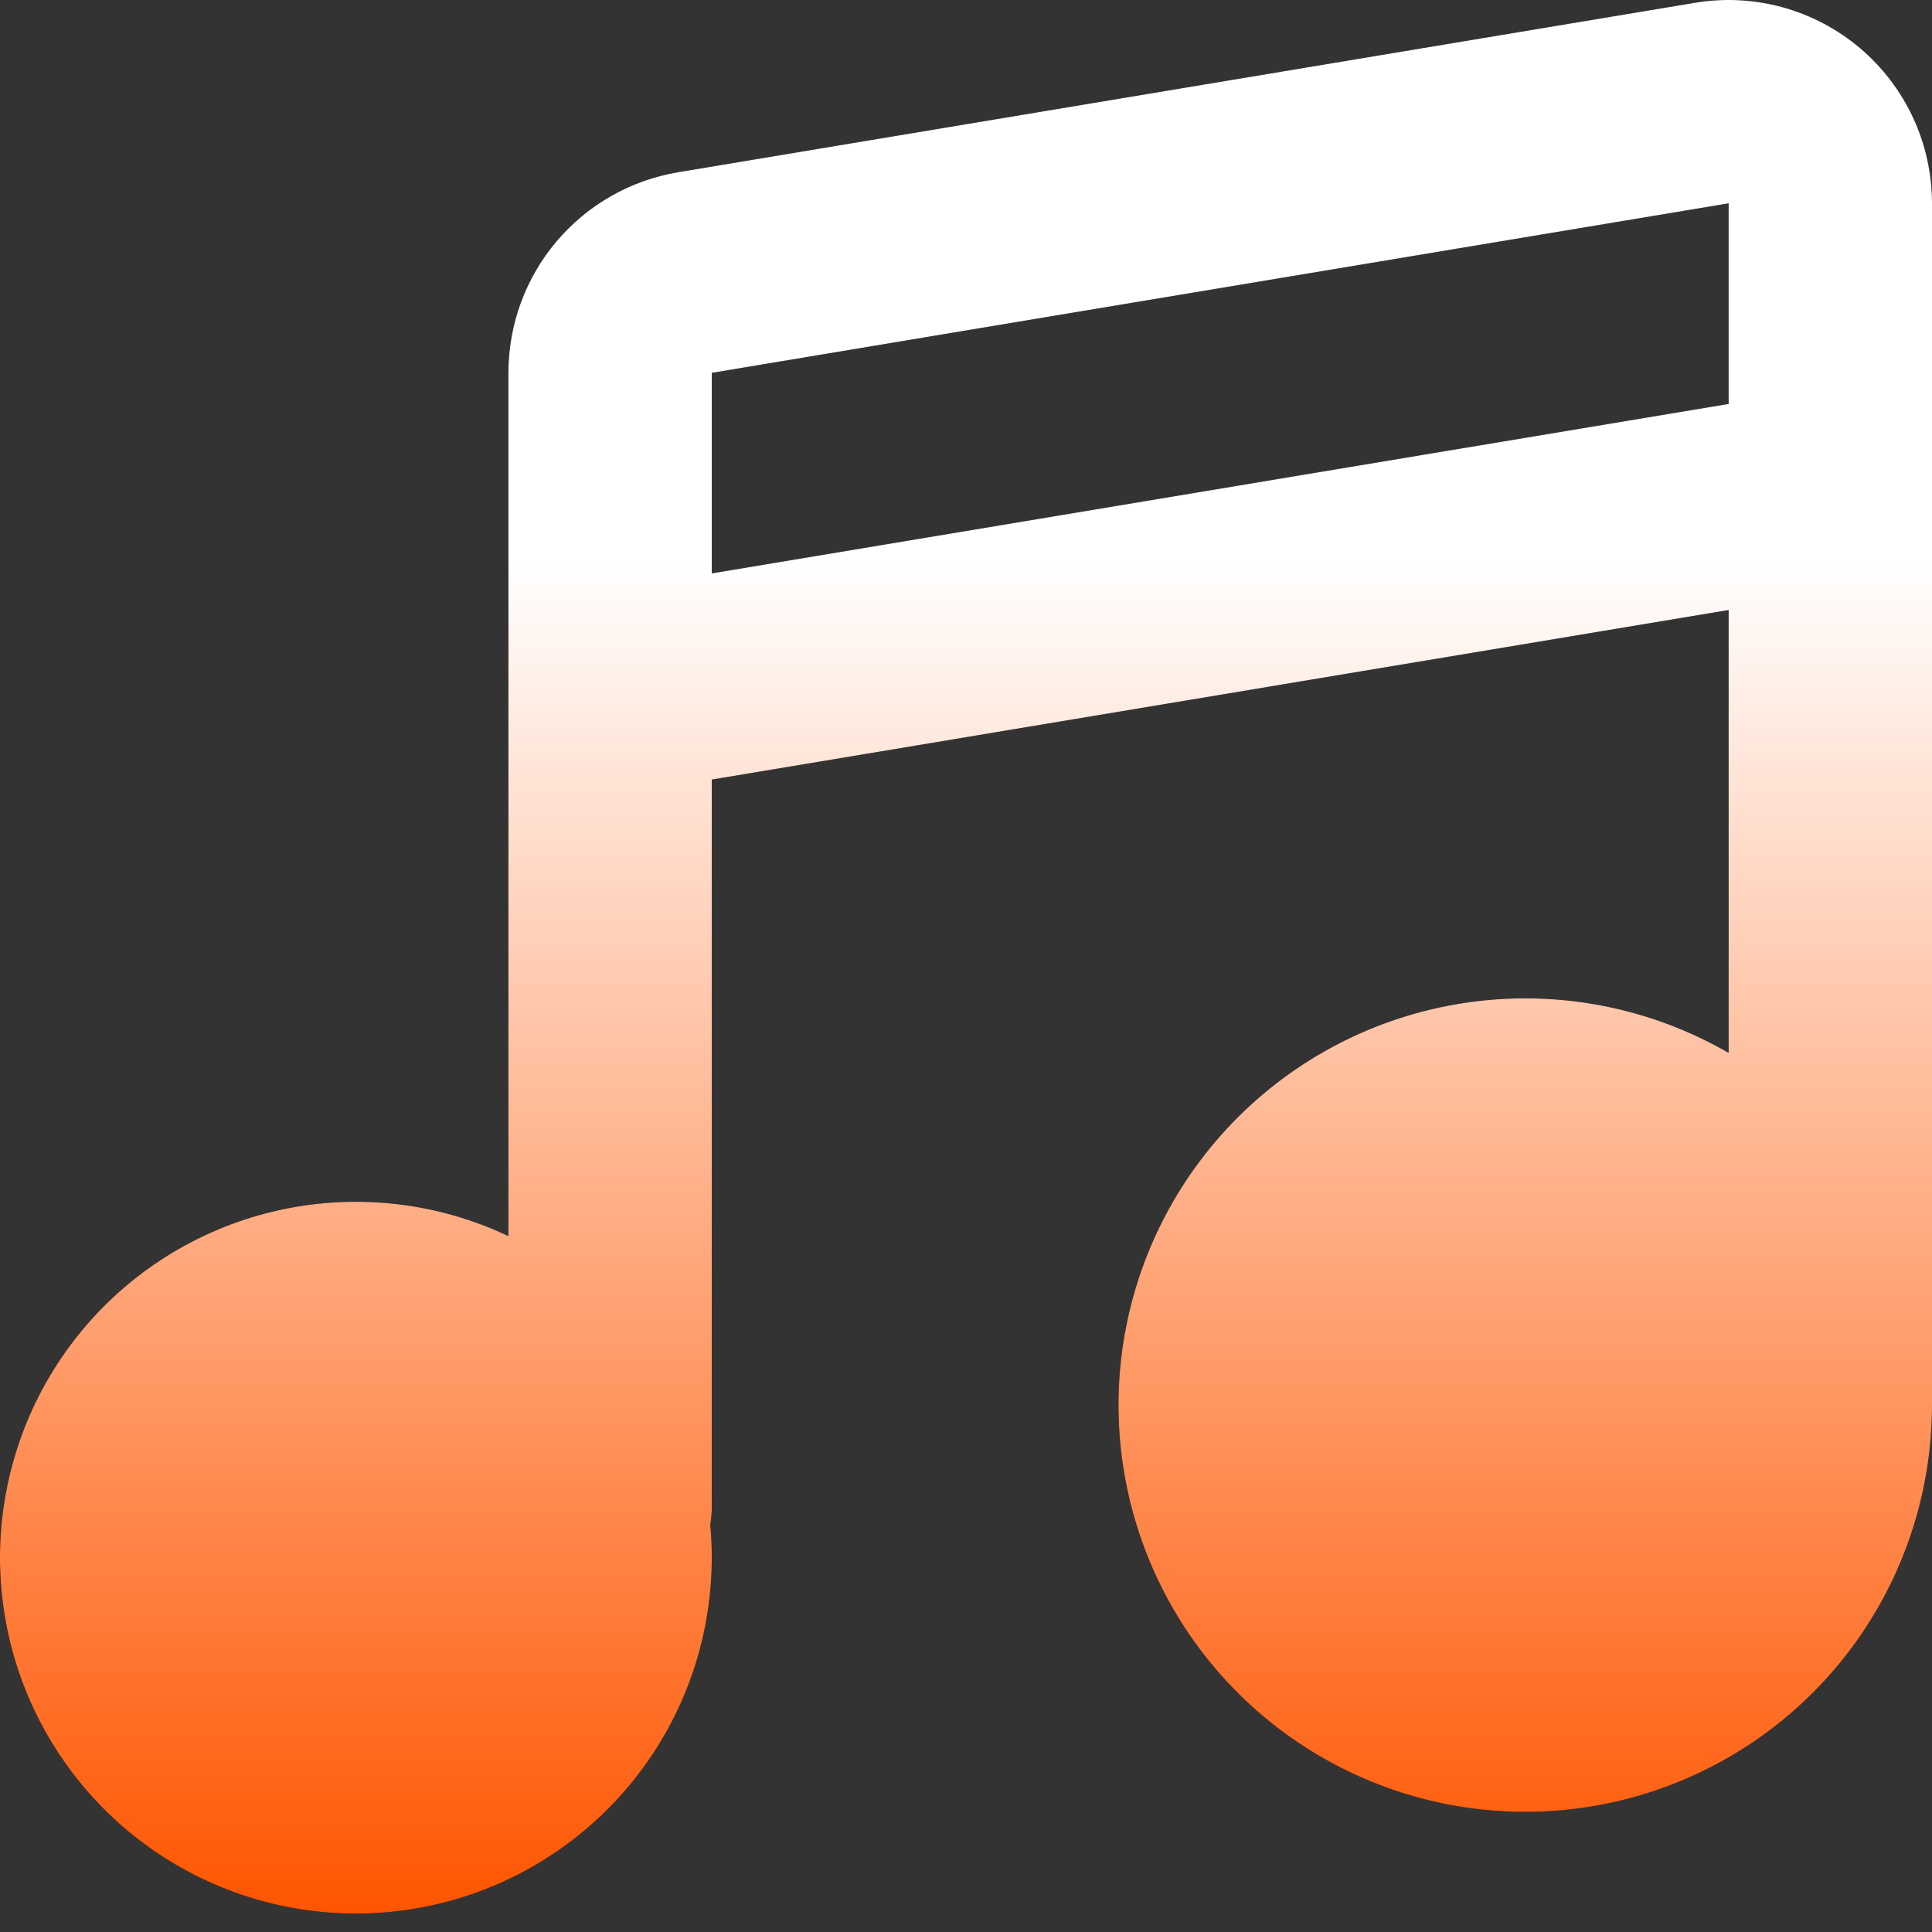 <?xml version="1.0" encoding="UTF-8"?> <svg xmlns="http://www.w3.org/2000/svg" width="38" height="38" viewBox="0 0 38 38" fill="none"><rect x="0" y="0" width="38" height="38" fill="#333333" stroke="none"/><path fill-rule="evenodd" clip-rule="evenodd" d="M33.342 0.054C33.915 -0.041 34.502 -0.011 35.062 0.143C35.622 0.298 36.141 0.572 36.585 0.947C37.028 1.323 37.384 1.79 37.629 2.317C37.873 2.844 38 3.418 38 3.999V27.639C37.999 29.4 37.418 31.111 36.346 32.508C35.273 33.905 33.77 34.909 32.069 35.365C30.368 35.82 28.564 35.702 26.937 35.027C25.31 34.353 23.951 33.161 23.071 31.636C22.191 30.111 21.838 28.338 22.068 26.592C22.298 24.846 23.098 23.225 24.343 21.98C25.588 20.735 27.21 19.935 28.956 19.705C30.702 19.475 32.475 19.828 34 20.709V11.998L14 15.333V29.639C14 29.759 13.99 29.875 13.97 29.987C14.113 31.525 13.744 33.067 12.92 34.373C12.095 35.679 10.862 36.676 9.412 37.209C7.962 37.741 6.377 37.779 4.903 37.316C3.429 36.853 2.15 35.916 1.265 34.65C0.379 33.385 -0.063 31.862 0.007 30.319C0.078 28.776 0.656 27.299 1.653 26.119C2.65 24.939 4.009 24.123 5.519 23.796C7.029 23.469 8.604 23.651 10 24.313V7.333C10 6.386 10.335 5.469 10.947 4.747C11.559 4.024 12.408 3.542 13.342 3.387L33.342 0.054ZM14 11.278L34 7.945V3.999L14 7.333V11.278Z" fill="black"></path><path fill-rule="evenodd" clip-rule="evenodd" d="M33.342 0.054C33.915 -0.041 34.502 -0.011 35.062 0.143C35.622 0.298 36.141 0.572 36.585 0.947C37.028 1.323 37.384 1.79 37.629 2.317C37.873 2.844 38 3.418 38 3.999V27.639C37.999 29.4 37.418 31.111 36.346 32.508C35.273 33.905 33.77 34.909 32.069 35.365C30.368 35.82 28.564 35.702 26.937 35.027C25.31 34.353 23.951 33.161 23.071 31.636C22.191 30.111 21.838 28.338 22.068 26.592C22.298 24.846 23.098 23.225 24.343 21.98C25.588 20.735 27.21 19.935 28.956 19.705C30.702 19.475 32.475 19.828 34 20.709V11.998L14 15.333V29.639C14 29.759 13.99 29.875 13.97 29.987C14.113 31.525 13.744 33.067 12.92 34.373C12.095 35.679 10.862 36.676 9.412 37.209C7.962 37.741 6.377 37.779 4.903 37.316C3.429 36.853 2.15 35.916 1.265 34.65C0.379 33.385 -0.063 31.862 0.007 30.319C0.078 28.776 0.656 27.299 1.653 26.119C2.65 24.939 4.009 24.123 5.519 23.796C7.029 23.469 8.604 23.651 10 24.313V7.333C10 6.386 10.335 5.469 10.947 4.747C11.559 4.024 12.408 3.542 13.342 3.387L33.342 0.054ZM14 11.278L34 7.945V3.999L14 7.333V11.278Z" fill="url(#paint0_linear_724_2463)"></path><defs><linearGradient id="paint0_linear_724_2463" x1="18.589" y1="37.637" x2="18.589" y2="11.06" gradientUnits="userSpaceOnUse"><stop stop-color="#FF5500"></stop><stop offset="1" stop-color="white"></stop></linearGradient></defs></svg> 